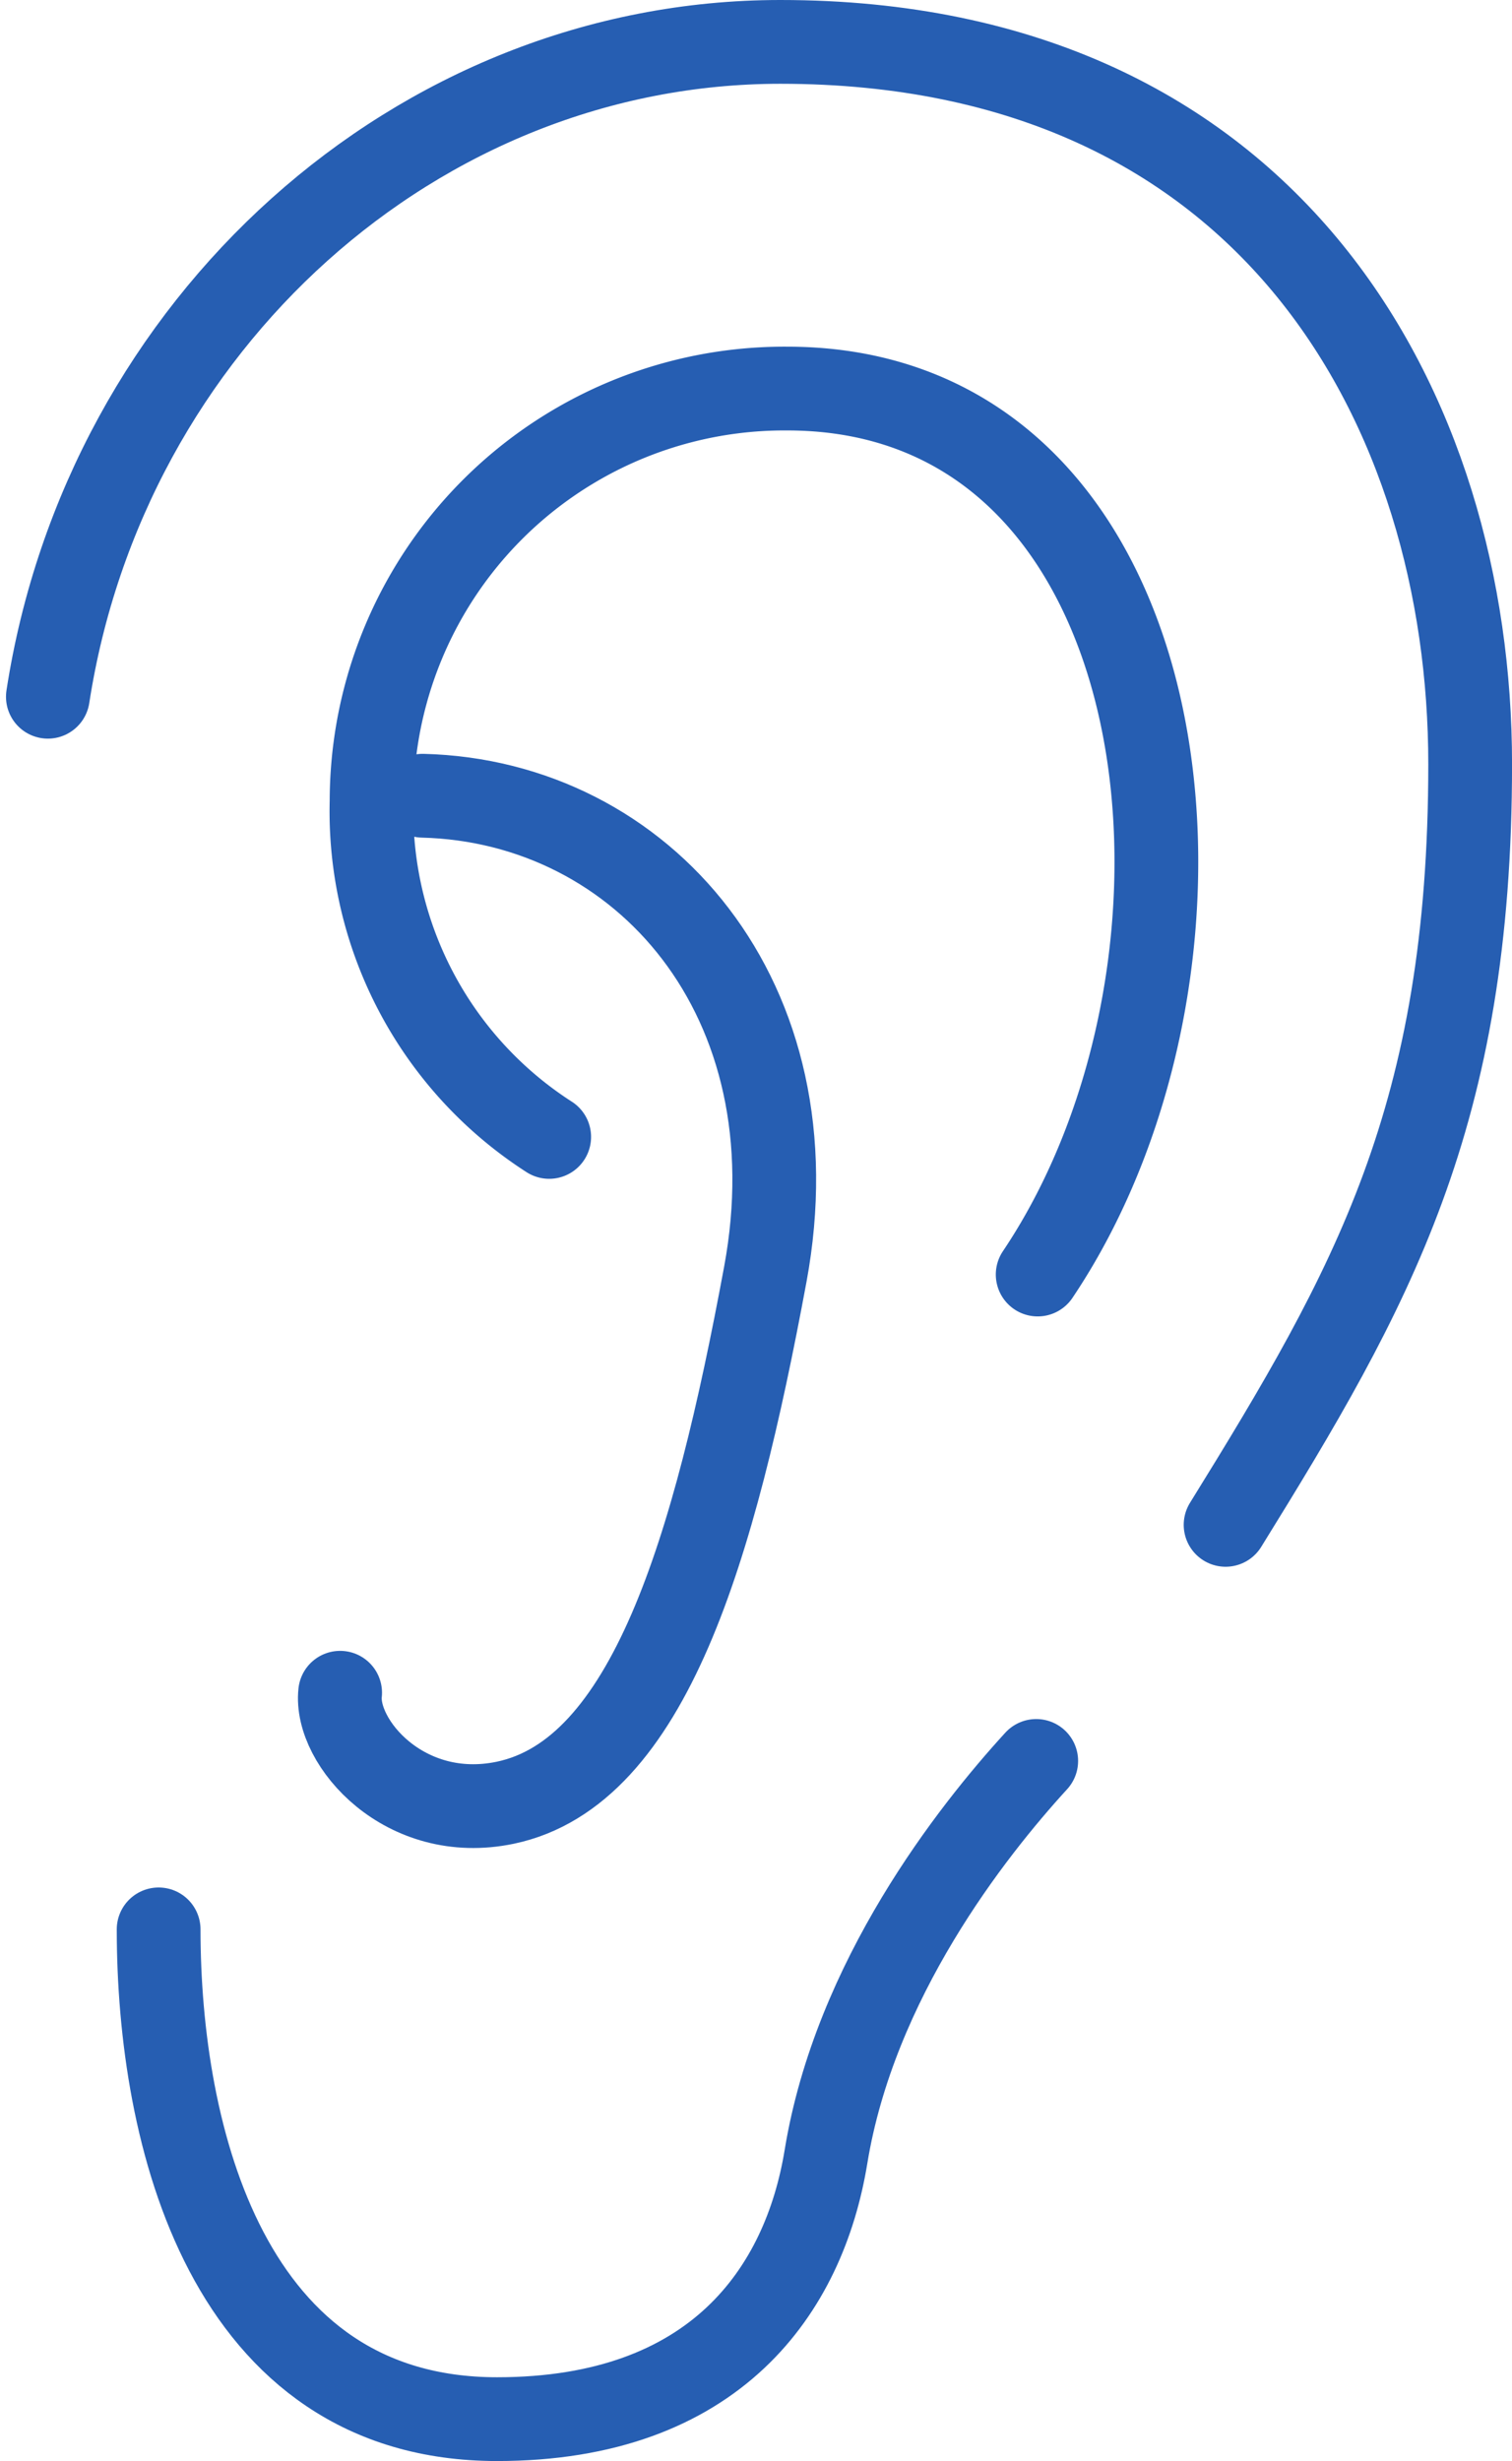 <?xml version="1.0" encoding="UTF-8"?> <svg xmlns="http://www.w3.org/2000/svg" width="36.105" height="58.751" viewBox="0 0 36.105 58.751"><g id="Group_3930" data-name="Group 3930" transform="translate(1.141 1)"><path id="Path_9523" data-name="Path 9523" d="M100.032,117.927c3.5-5.653,5.84-9.753,5.84-18.161S101.158,82.525,89.4,82.525c-8.67,0-16.119,6.737-17.491,15.633" transform="translate(-71.907 -82.525)" fill="none" stroke="#265eb2" stroke-linecap="round" stroke-width="2"></path><path id="Path_9524" data-name="Path 9524" d="M81.731,106.365a9.238,9.238,0,0,1-4.241-8.02A9.858,9.858,0,0,1,87.413,88.5c9.53,0,11.02,13.652,5.983,21.15" transform="translate(-69.758 -80.224)" fill="none" stroke="#265eb2" stroke-linecap="round" stroke-width="2"></path><path id="Path_9525" data-name="Path 9525" d="M78.92,95.517c5.255.132,9.4,4.861,8.181,11.429s-2.779,11.893-6.21,12.611c-2.4.5-4.072-1.445-3.942-2.626" transform="translate(-69.968 -77.521)" fill="none" stroke="#265eb2" stroke-linecap="round" stroke-width="2"></path><path id="Path_9526" data-name="Path 9526" d="M73.818,116.172c0,4.908,1.619,11.692,8.082,11.692,5.219,0,7.334-3.085,7.854-6.267.691-4.222,3.475-7.757,5.02-9.446" transform="translate(-71.171 -71.113)" fill="none" stroke="#265eb2" stroke-linecap="round" stroke-width="2"></path></g></svg> 